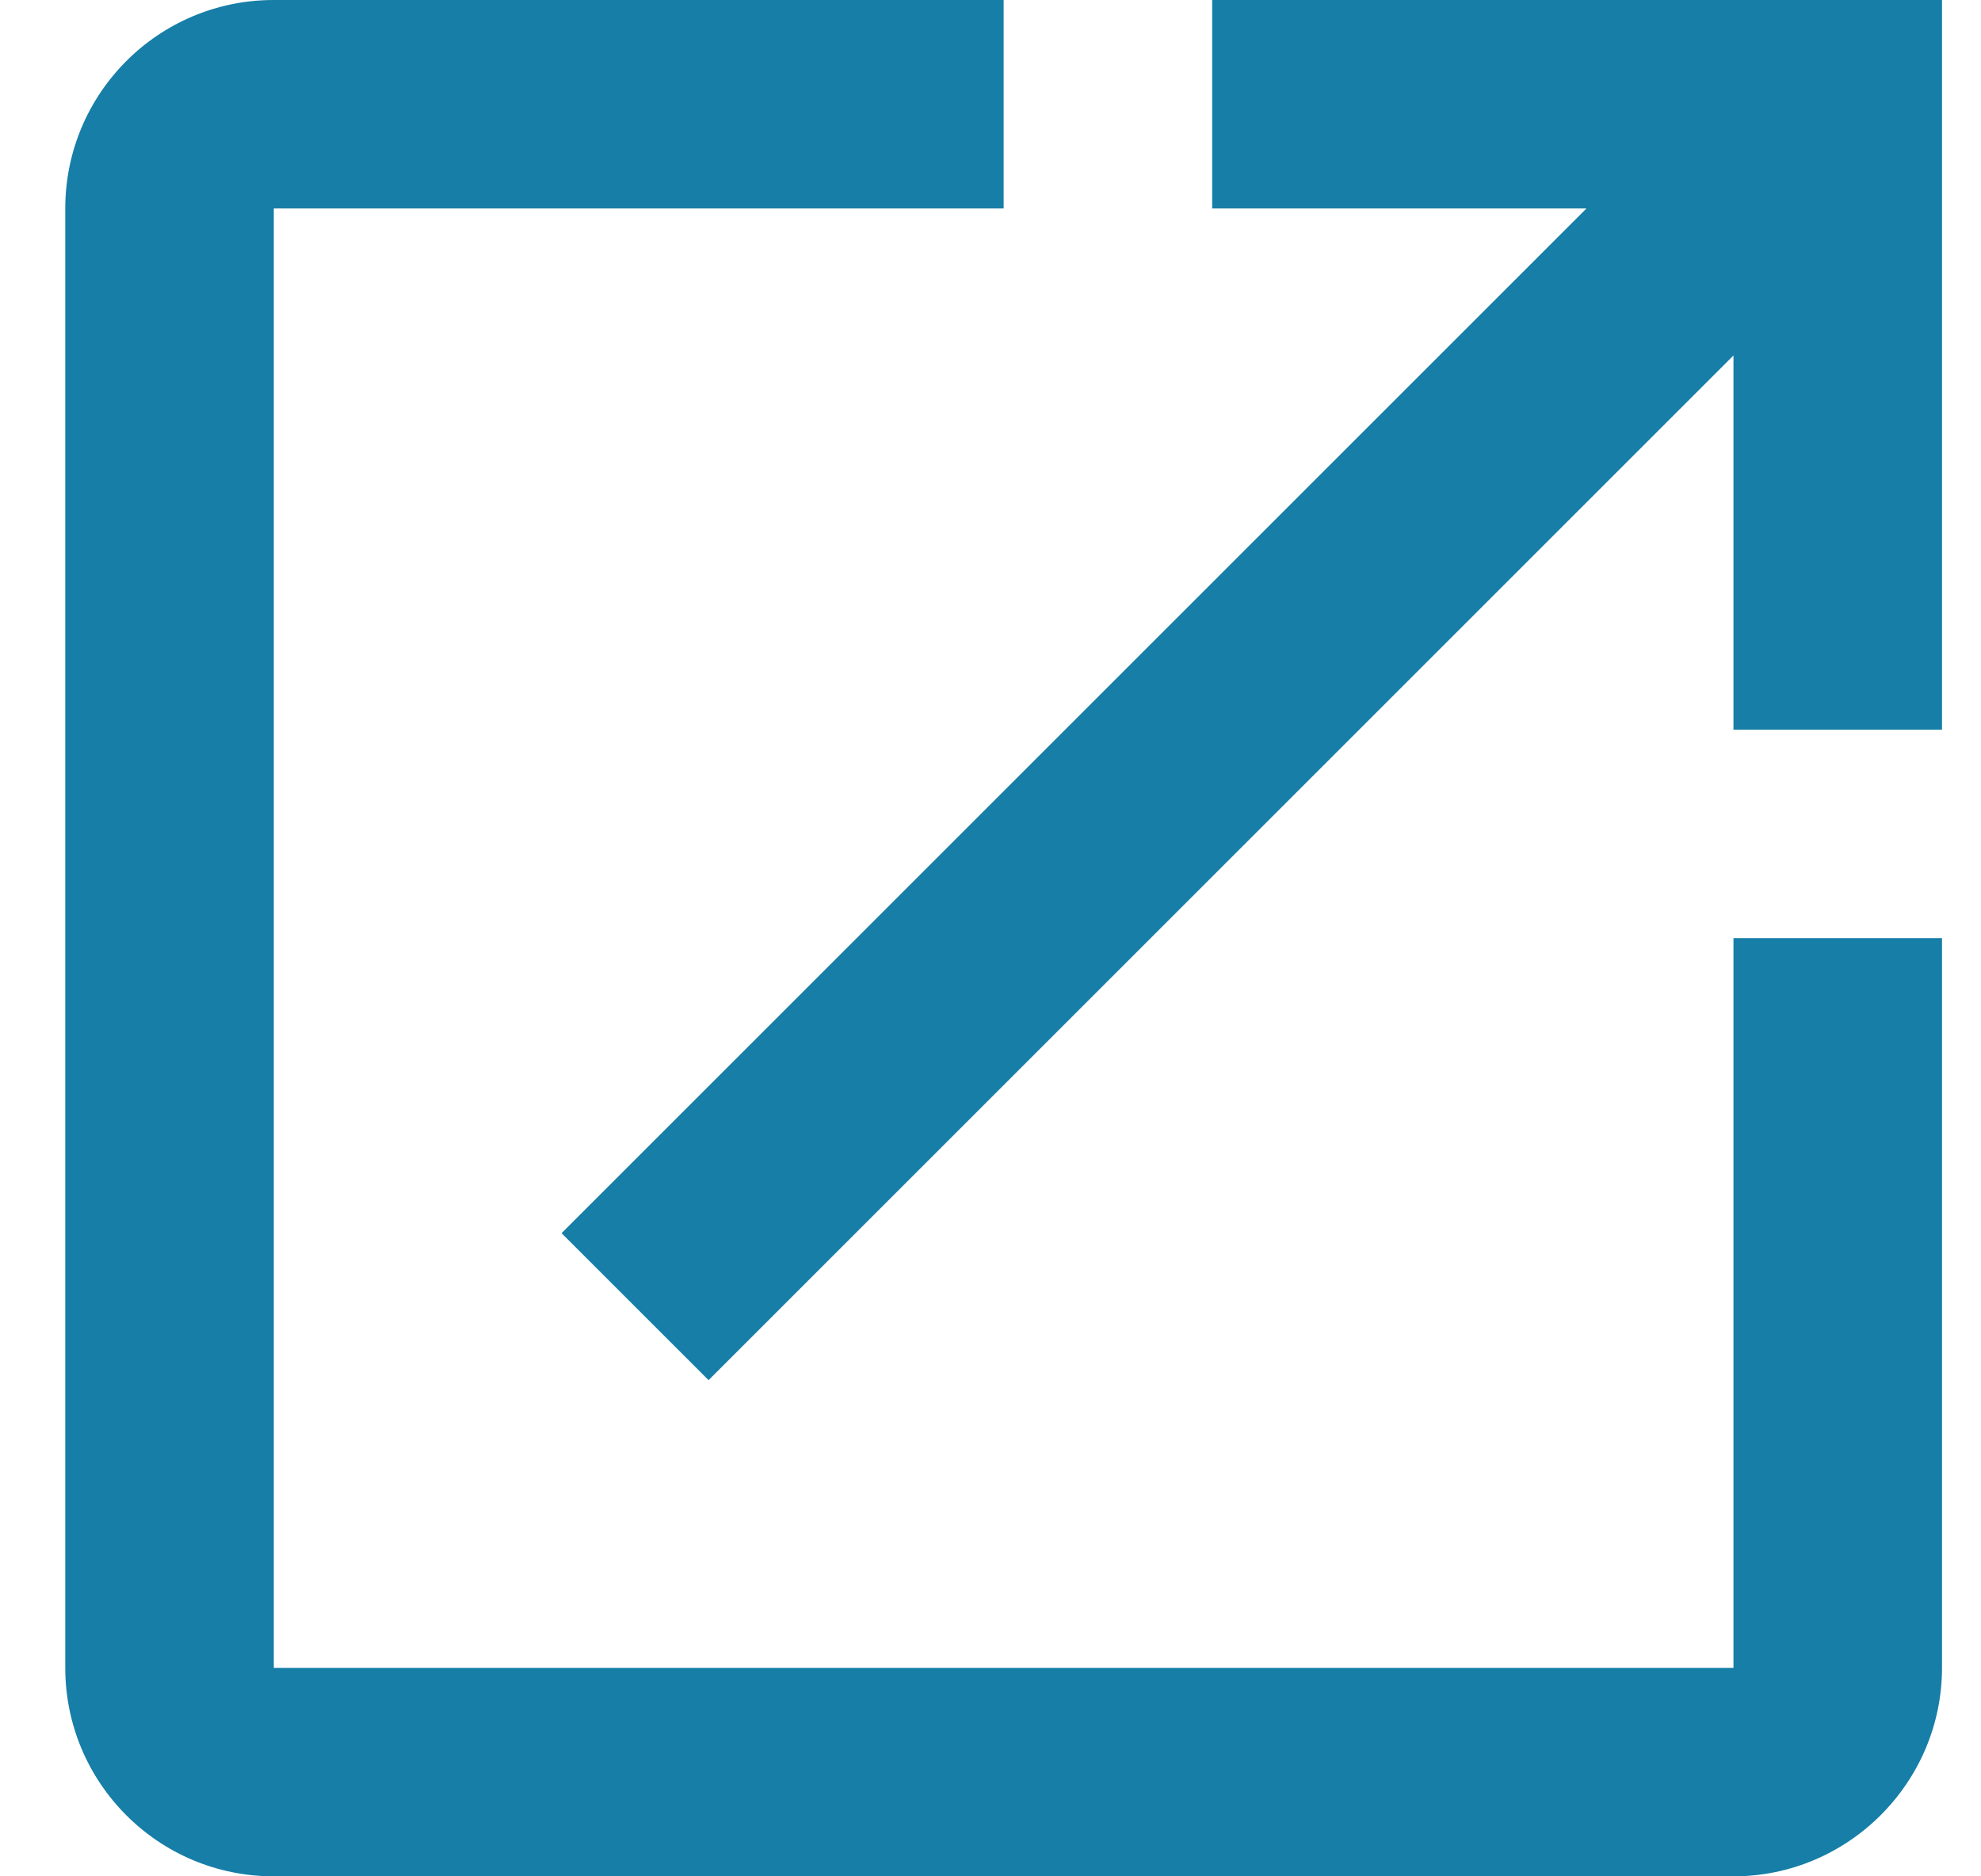 <svg width="19" height="18" viewBox="0 0 19 18" fill="none" xmlns="http://www.w3.org/2000/svg">
<path d="M16.626 16H2.626V2H9.626V0H2.626C1.516 0 0.626 0.9 0.626 2V16C0.626 17.1 1.516 18 2.626 18H16.626C17.726 18 18.626 17.1 18.626 16V9H16.626V16ZM11.626 0V2H15.216L5.386 11.83L6.796 13.24L16.626 3.41V7H18.626V0H11.626Z" fill="#167EA7"/>
</svg>
